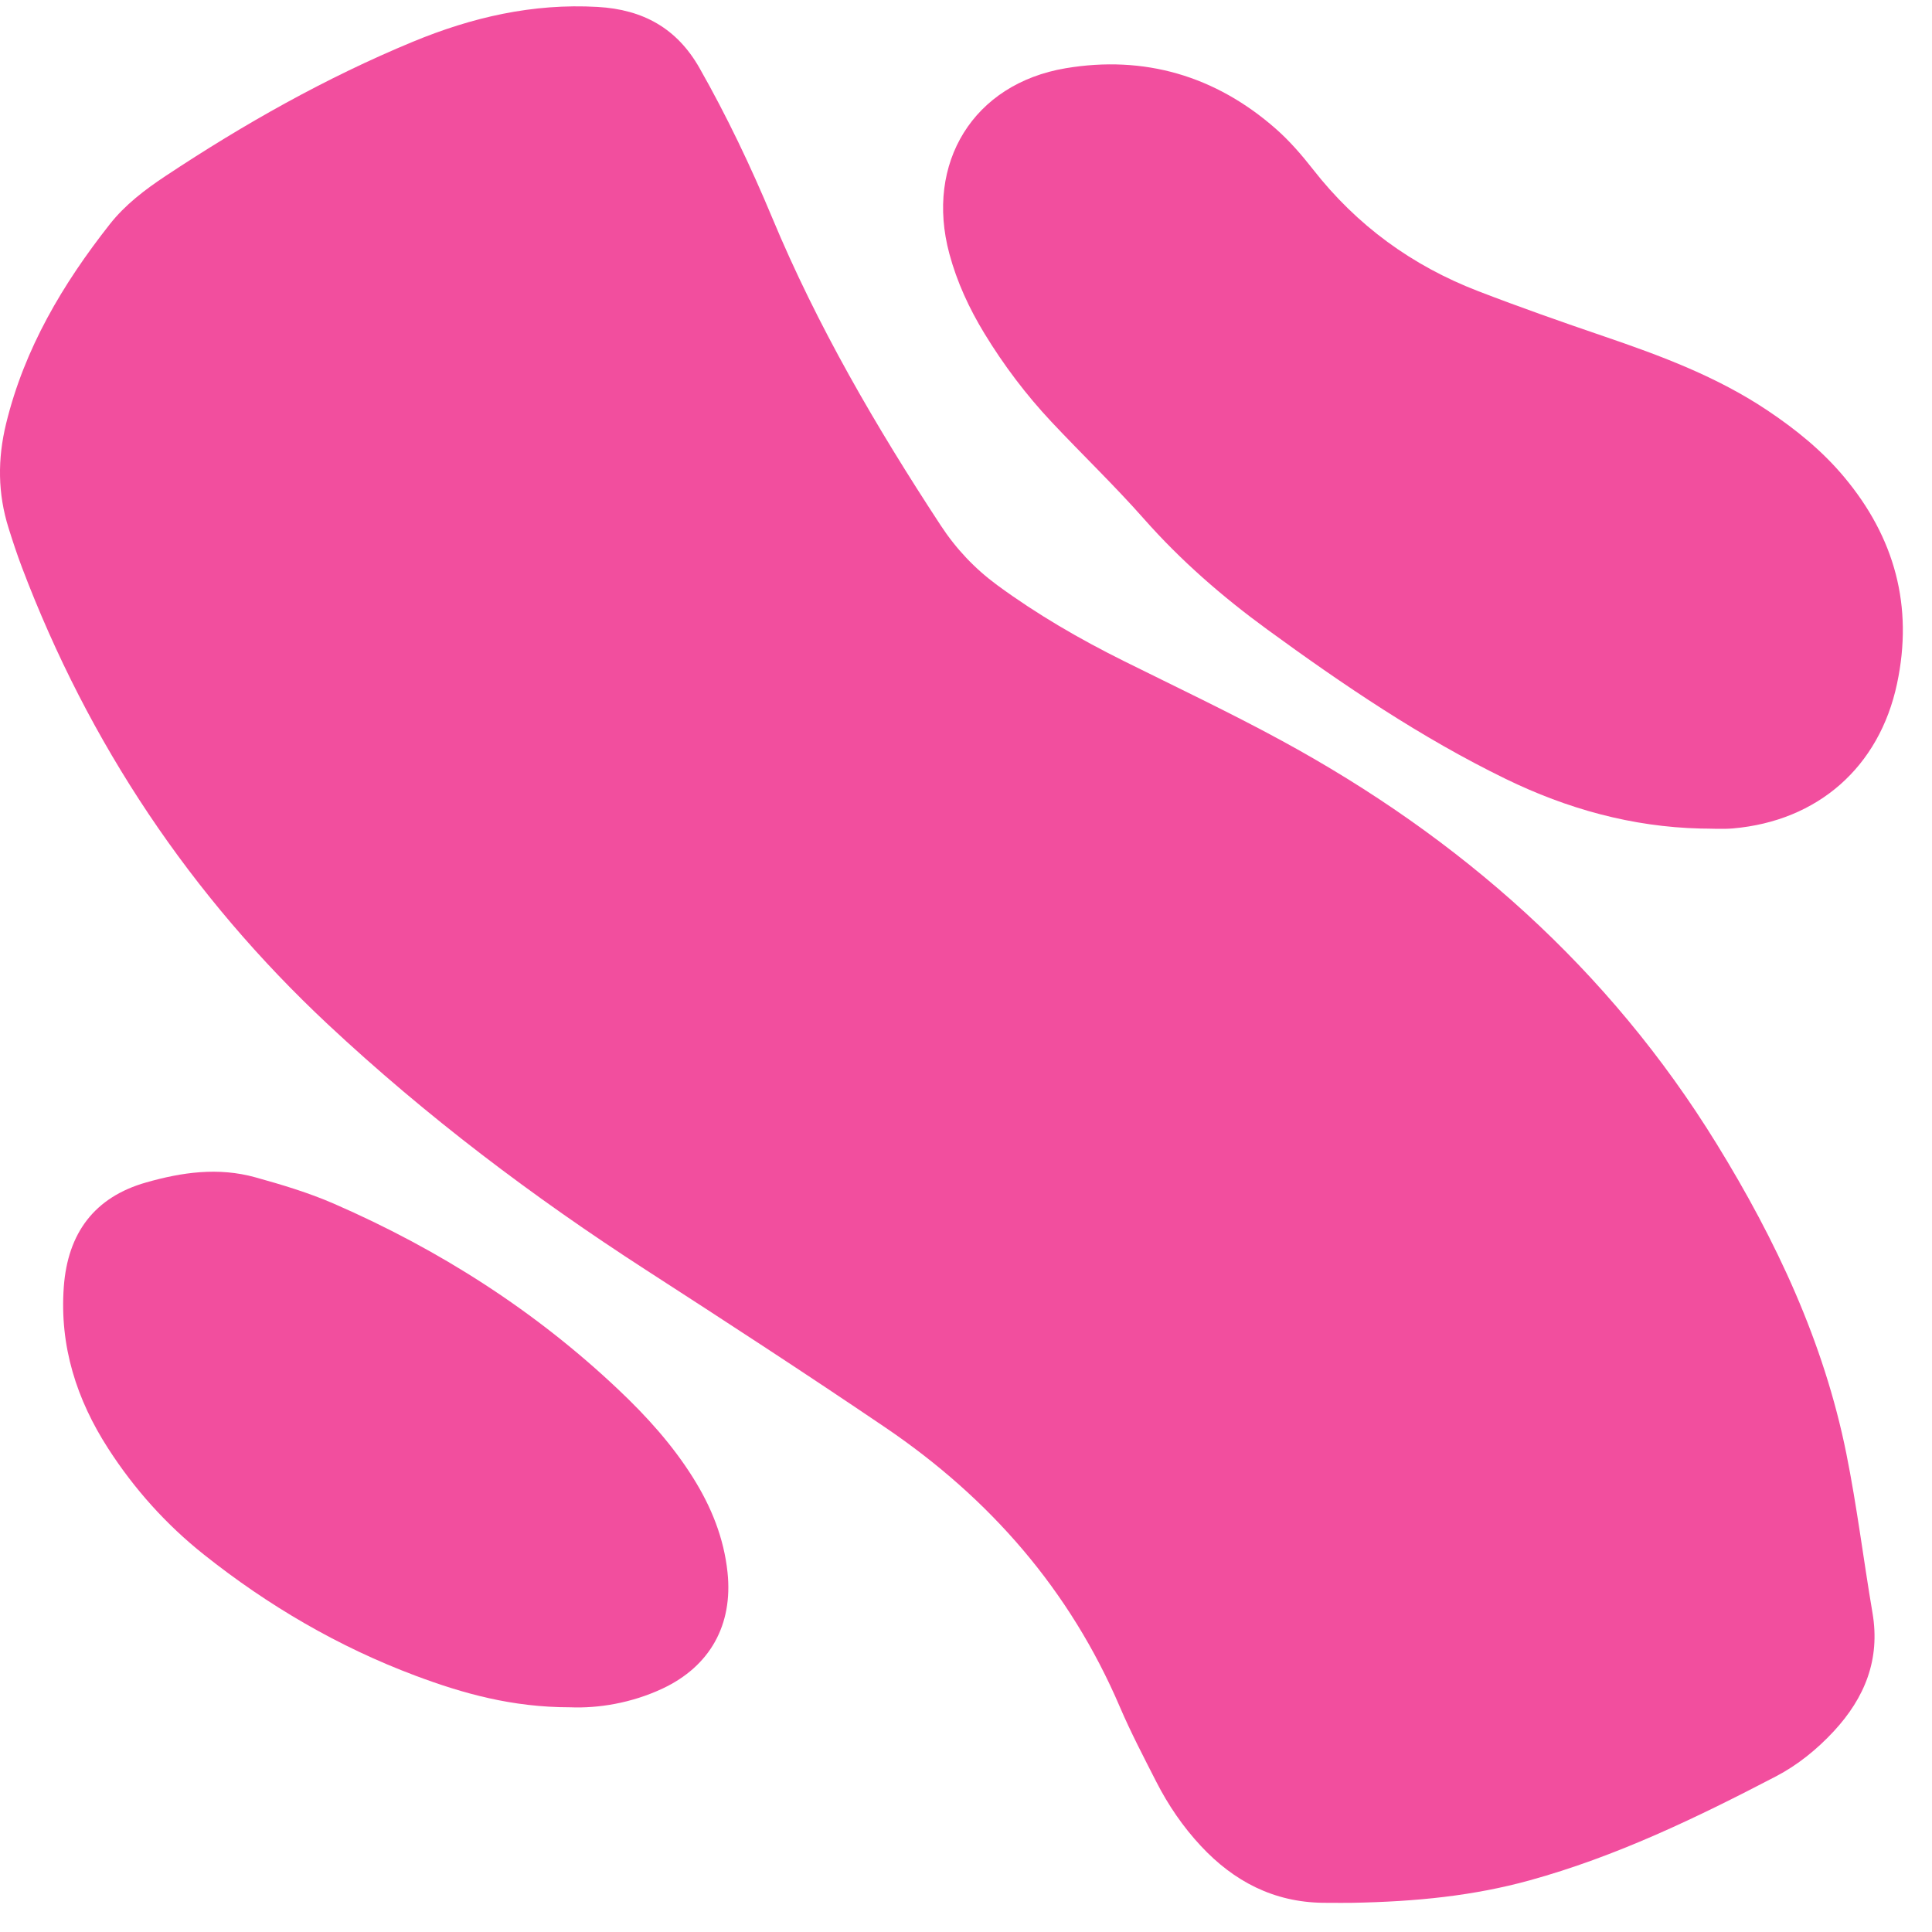 <svg width="53" height="53" viewBox="0 0 53 53" fill="none" xmlns="http://www.w3.org/2000/svg">
<path d="M37.067 52.2C36.972 52.2 36.634 52.203 36.296 52.199C34.946 52.183 33.851 51.613 32.946 50.643C32.453 50.115 32.047 49.52 31.719 48.877C31.374 48.2 31.02 47.524 30.721 46.826C29.349 43.619 27.152 41.103 24.287 39.16C22.119 37.69 19.921 36.26 17.72 34.838C14.623 32.837 11.693 30.624 8.998 28.104C5.229 24.578 2.434 20.397 0.605 15.572C0.47 15.217 0.351 14.855 0.237 14.492C-0.063 13.541 -0.07 12.594 0.168 11.618C0.671 9.559 1.72 7.792 3.012 6.151C3.431 5.618 3.976 5.203 4.542 4.828C6.695 3.4 8.939 2.133 11.329 1.144C12.946 0.475 14.617 0.088 16.394 0.19C17.646 0.261 18.572 0.78 19.188 1.864C19.94 3.188 20.595 4.563 21.181 5.967C22.421 8.947 24.037 11.715 25.802 14.407C26.227 15.056 26.738 15.597 27.358 16.053C28.451 16.856 29.62 17.533 30.834 18.136C32.272 18.851 33.724 19.539 35.135 20.305C40.059 22.979 44.138 26.581 47.092 31.379C48.719 34.02 50.032 36.808 50.649 39.871C50.941 41.32 51.12 42.791 51.368 44.248C51.584 45.522 51.158 46.572 50.307 47.492C49.842 47.993 49.312 48.422 48.713 48.734C46.537 49.868 44.327 50.933 41.952 51.586C40.438 52.002 38.88 52.168 37.067 52.2Z" fill="#F24E9E"/>
<path d="M46.654 22.729C44.77 22.684 42.991 22.189 41.304 21.367C38.98 20.235 36.849 18.789 34.765 17.269C33.533 16.37 32.391 15.378 31.377 14.229C30.567 13.312 29.68 12.463 28.842 11.57C28.147 10.829 27.536 10.019 27.007 9.151C26.588 8.463 26.252 7.739 26.042 6.956C25.378 4.475 26.696 2.299 29.234 1.872C31.388 1.51 33.339 2.077 34.994 3.529C35.373 3.861 35.709 4.25 36.02 4.647C37.222 6.186 38.741 7.291 40.553 7.988C41.694 8.428 42.849 8.834 44.008 9.229C45.57 9.762 47.109 10.336 48.492 11.263C49.269 11.783 49.989 12.367 50.589 13.085C51.977 14.743 52.494 16.631 52.04 18.759C51.554 21.042 49.87 22.523 47.538 22.726C47.247 22.751 46.949 22.729 46.654 22.729Z" fill="#F24E9E"/>
<path d="M15.645 46.836C14.044 46.836 12.703 46.458 11.395 45.968C9.283 45.176 7.356 44.048 5.592 42.645C4.559 41.824 3.686 40.85 2.971 39.742C2.101 38.394 1.632 36.931 1.75 35.305C1.857 33.829 2.589 32.84 4.011 32.437C4.987 32.159 5.985 32.013 7.008 32.298C7.741 32.502 8.467 32.719 9.165 33.023C12.055 34.283 14.677 35.955 16.971 38.127C17.74 38.855 18.447 39.636 19.012 40.538C19.512 41.335 19.858 42.189 19.958 43.133C20.11 44.569 19.483 45.708 18.175 46.322C17.318 46.724 16.404 46.867 15.645 46.836Z" fill="#F24E9E"/>
</svg>
